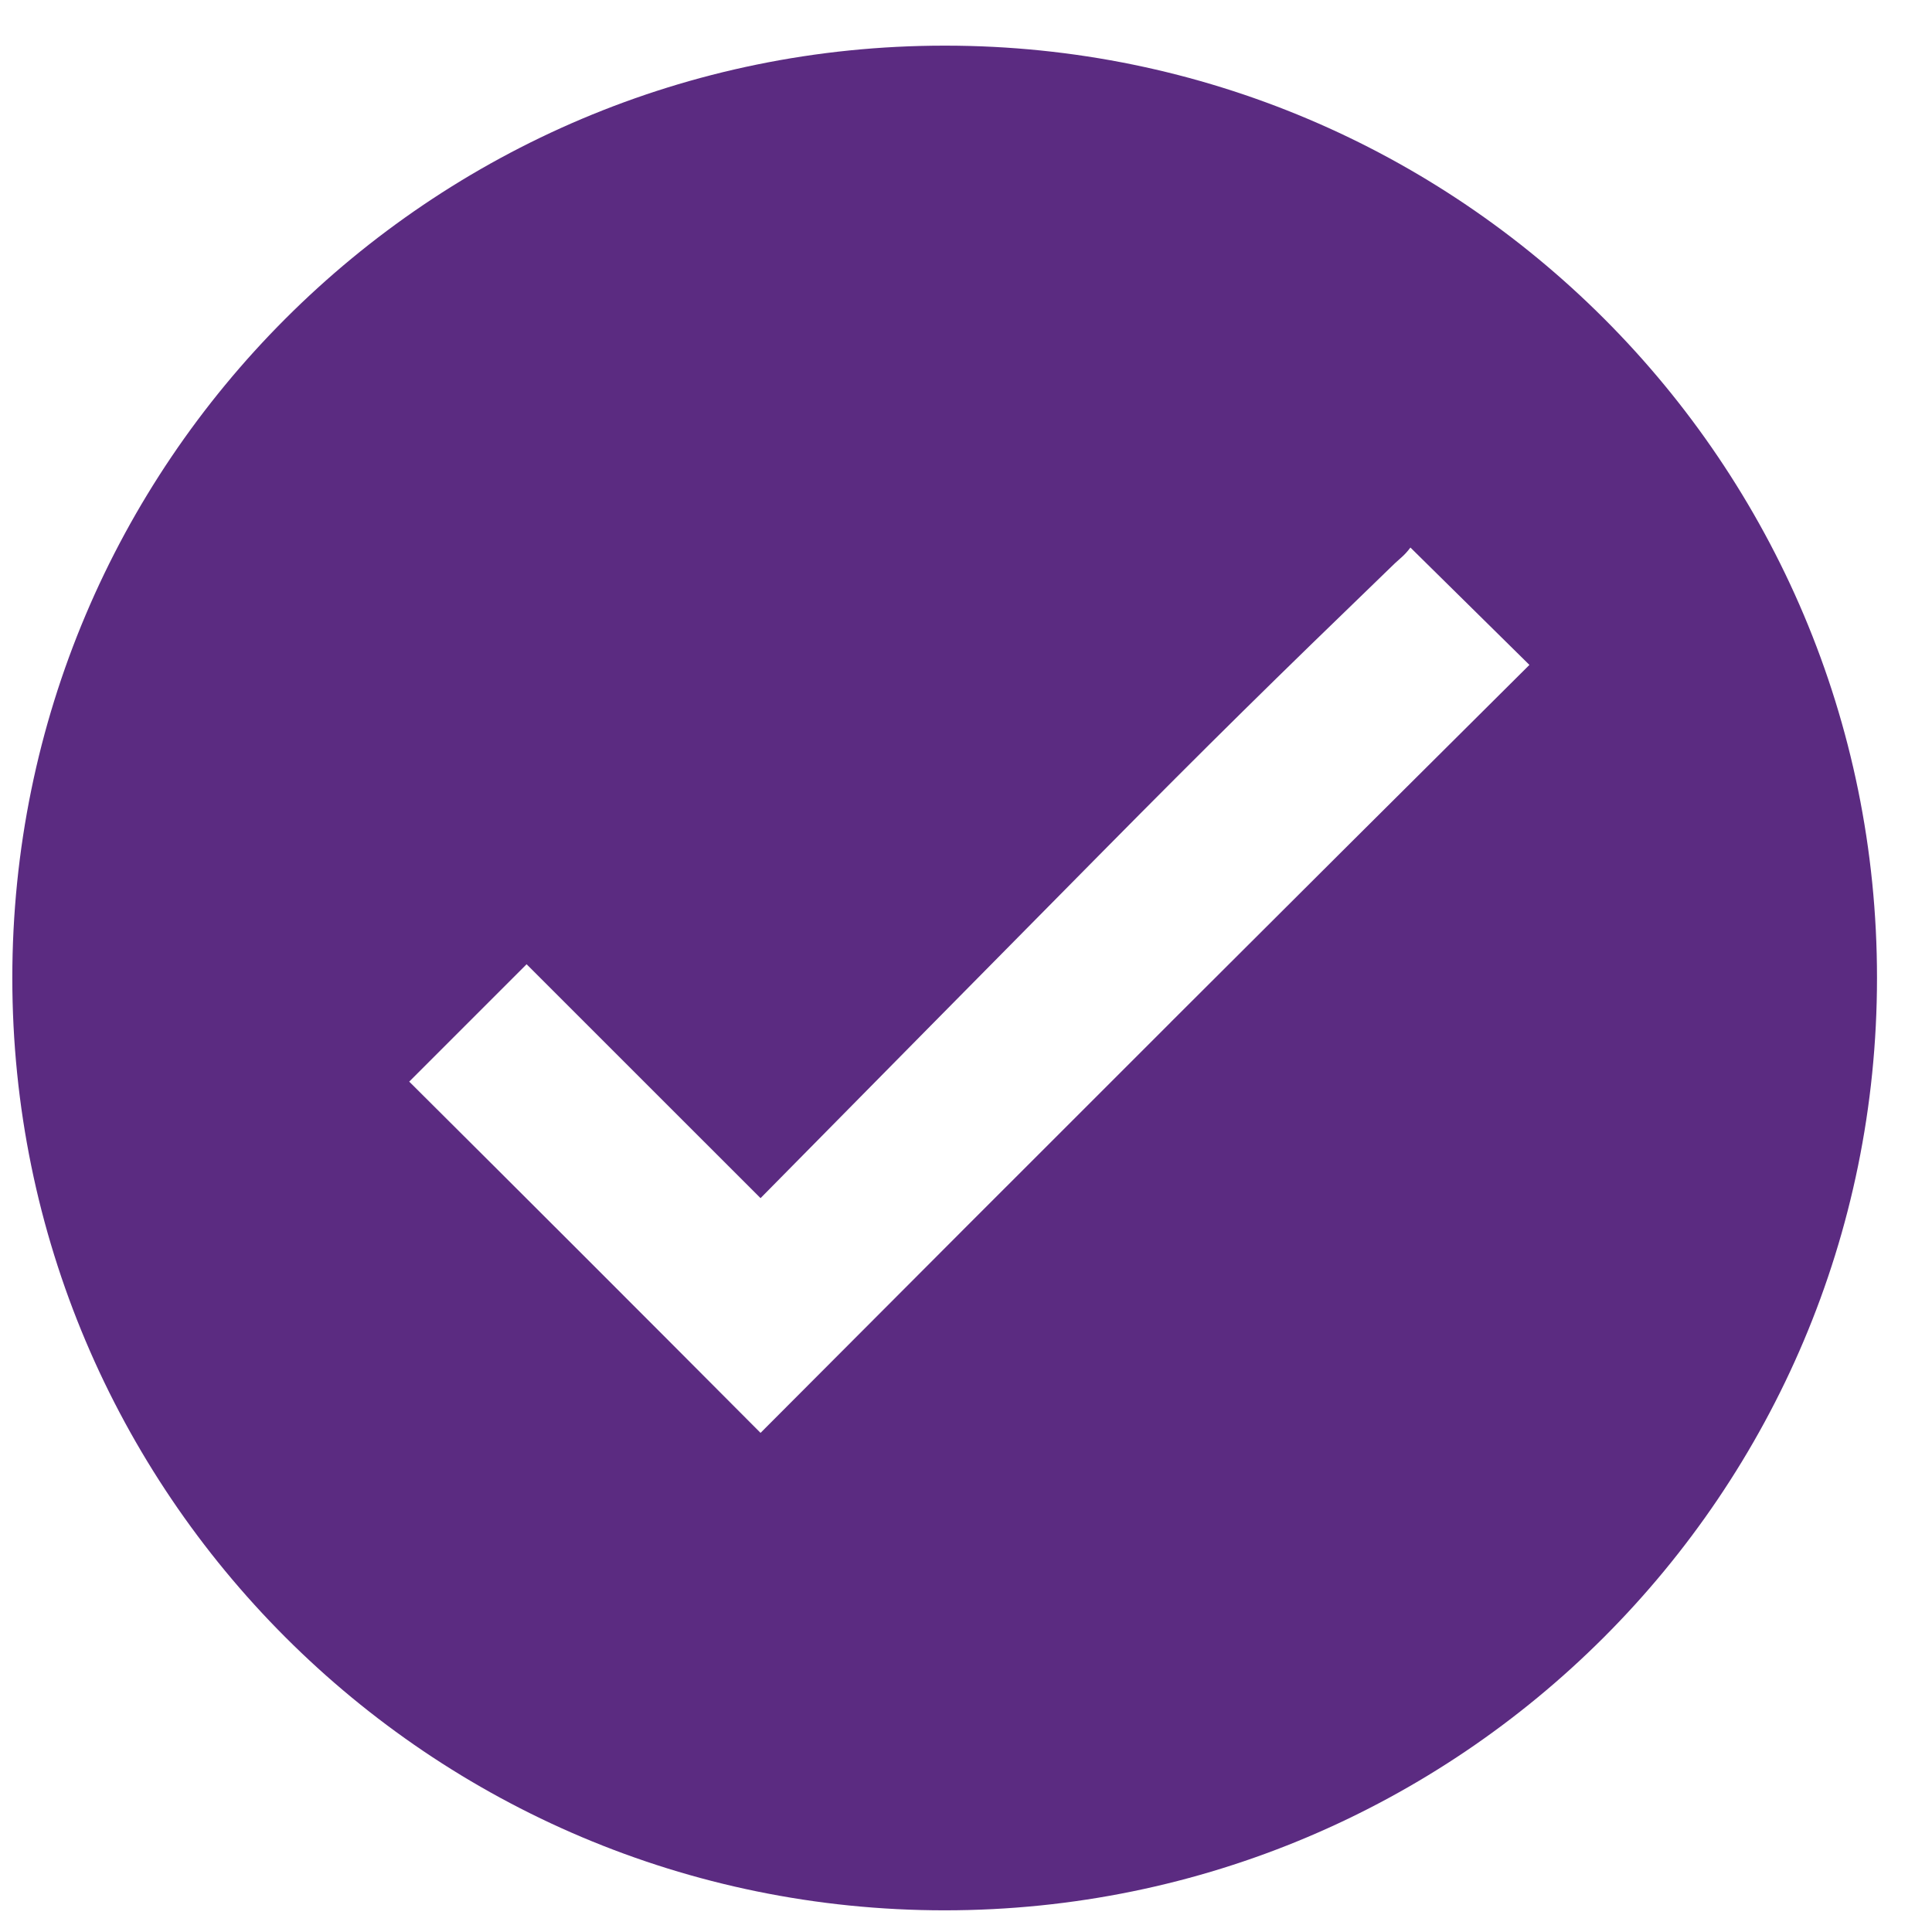 <svg width="32" height="32" xmlns="http://www.w3.org/2000/svg" xmlns:xlink="http://www.w3.org/1999/xlink" xml:space="preserve" overflow="hidden"><g><g><path d="M19.508 4.066C10.98 4.066 4.066 10.98 4.066 19.508 4.066 28.037 10.98 34.951 19.508 34.951 28.037 34.951 34.951 28.037 34.951 19.508 34.951 19.508 34.951 19.508 34.951 19.507 34.954 10.982 28.045 4.069 19.52 4.066 19.516 4.066 19.512 4.066 19.508 4.066ZM23.249 20.246C20.999 22.492 18.736 24.758 16.459 27.043 14.524 25.099 12.585 23.16 10.64 21.225L12.584 19.281 16.459 23.155C18.34 21.247 20.21 19.353 22.07 17.471 23.929 15.59 24.957 14.581 26.885 12.718 26.939 12.664 26.997 12.61 27.06 12.555 27.121 12.503 27.175 12.444 27.223 12.379L29.194 14.323C26.904 16.6 25.499 17.999 23.249 20.245Z" fill="#5B2B81" fill-rule="nonzero" fill-opacity="1" transform="matrix(1 0 0 1 -3.862 -3.31)"/></g></g></svg>